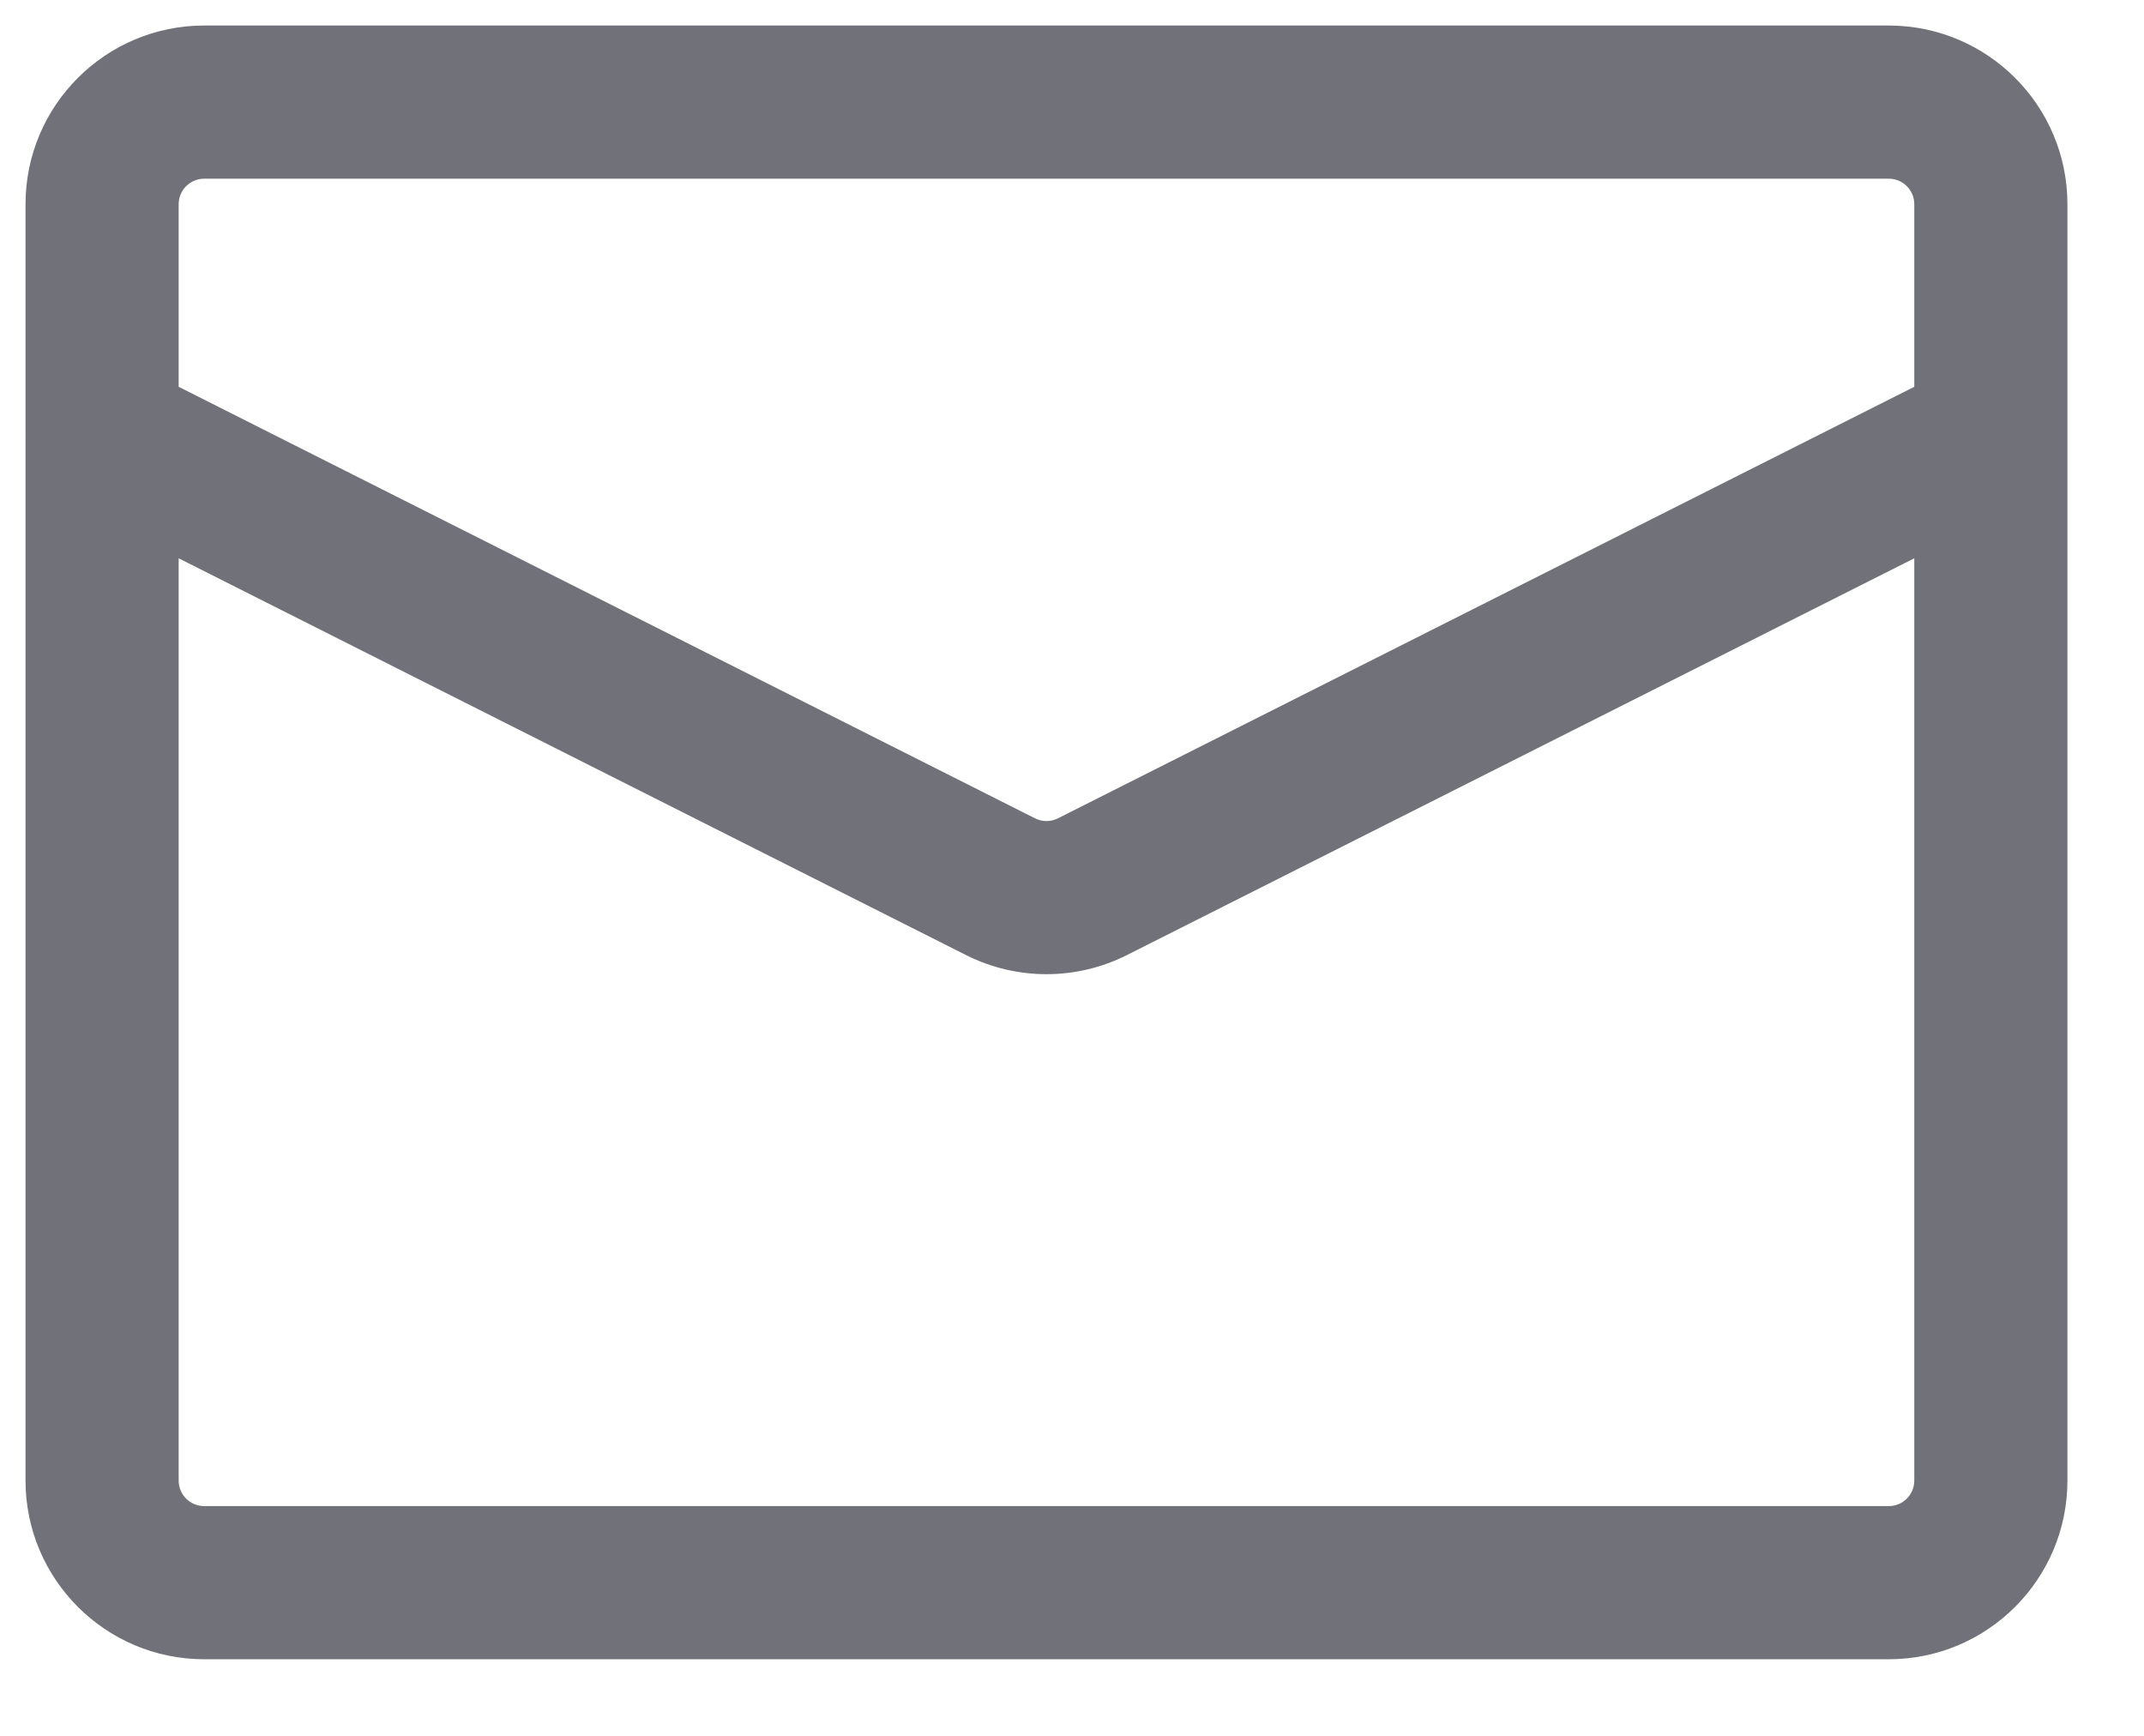 <?xml version="1.0" encoding="utf-8"?>
<svg xmlns="http://www.w3.org/2000/svg" fill="none" height="100%" overflow="visible" preserveAspectRatio="none" style="display: block;" viewBox="0 0 21 17" width="100%">
<path d="M19.837 4.92C20.207 4.733 20.356 4.282 20.17 3.913C19.983 3.543 19.532 3.394 19.163 3.58L19.837 4.92ZM1.337 3.58C0.968 3.394 0.517 3.543 0.33 3.913C0.144 4.282 0.293 4.733 0.663 4.92L1.337 3.58ZM10.7 8.684L11.037 9.354L10.7 8.684ZM19.5 2H18.75V14.5H19.5H20.25V2H19.5ZM18.5 15.5V14.75H2V15.5V16.25H18.5V15.5ZM1 14.5H1.75V2H1H0.25V14.5H1ZM2 1V1.75H18.5V1V0.25H2V1ZM19.5 4.25L19.163 3.58L10.363 8.014L10.7 8.684L11.037 9.354L19.837 4.92L19.5 4.25ZM9.8 8.684L10.137 8.014L1.337 3.58L1 4.25L0.663 4.92L9.463 9.354L9.8 8.684ZM1 2H1.75C1.75 1.862 1.862 1.75 2 1.75V1V0.25C1.034 0.25 0.25 1.034 0.25 2H1ZM2 15.5V14.75C1.862 14.75 1.75 14.638 1.75 14.5H1H0.25C0.25 15.466 1.034 16.25 2 16.25V15.5ZM19.5 14.5H18.75C18.75 14.638 18.638 14.75 18.5 14.75V15.5V16.25C19.466 16.25 20.25 15.466 20.25 14.5H19.5ZM10.7 8.684L10.363 8.014C10.292 8.05 10.208 8.05 10.137 8.014L9.8 8.684L9.463 9.354C9.958 9.603 10.542 9.603 11.037 9.354L10.7 8.684ZM19.5 2H20.25C20.25 1.034 19.466 0.25 18.5 0.25V1V1.75C18.638 1.75 18.75 1.862 18.75 2H19.5Z" fill="#71717A" id="vector"/>
</svg>